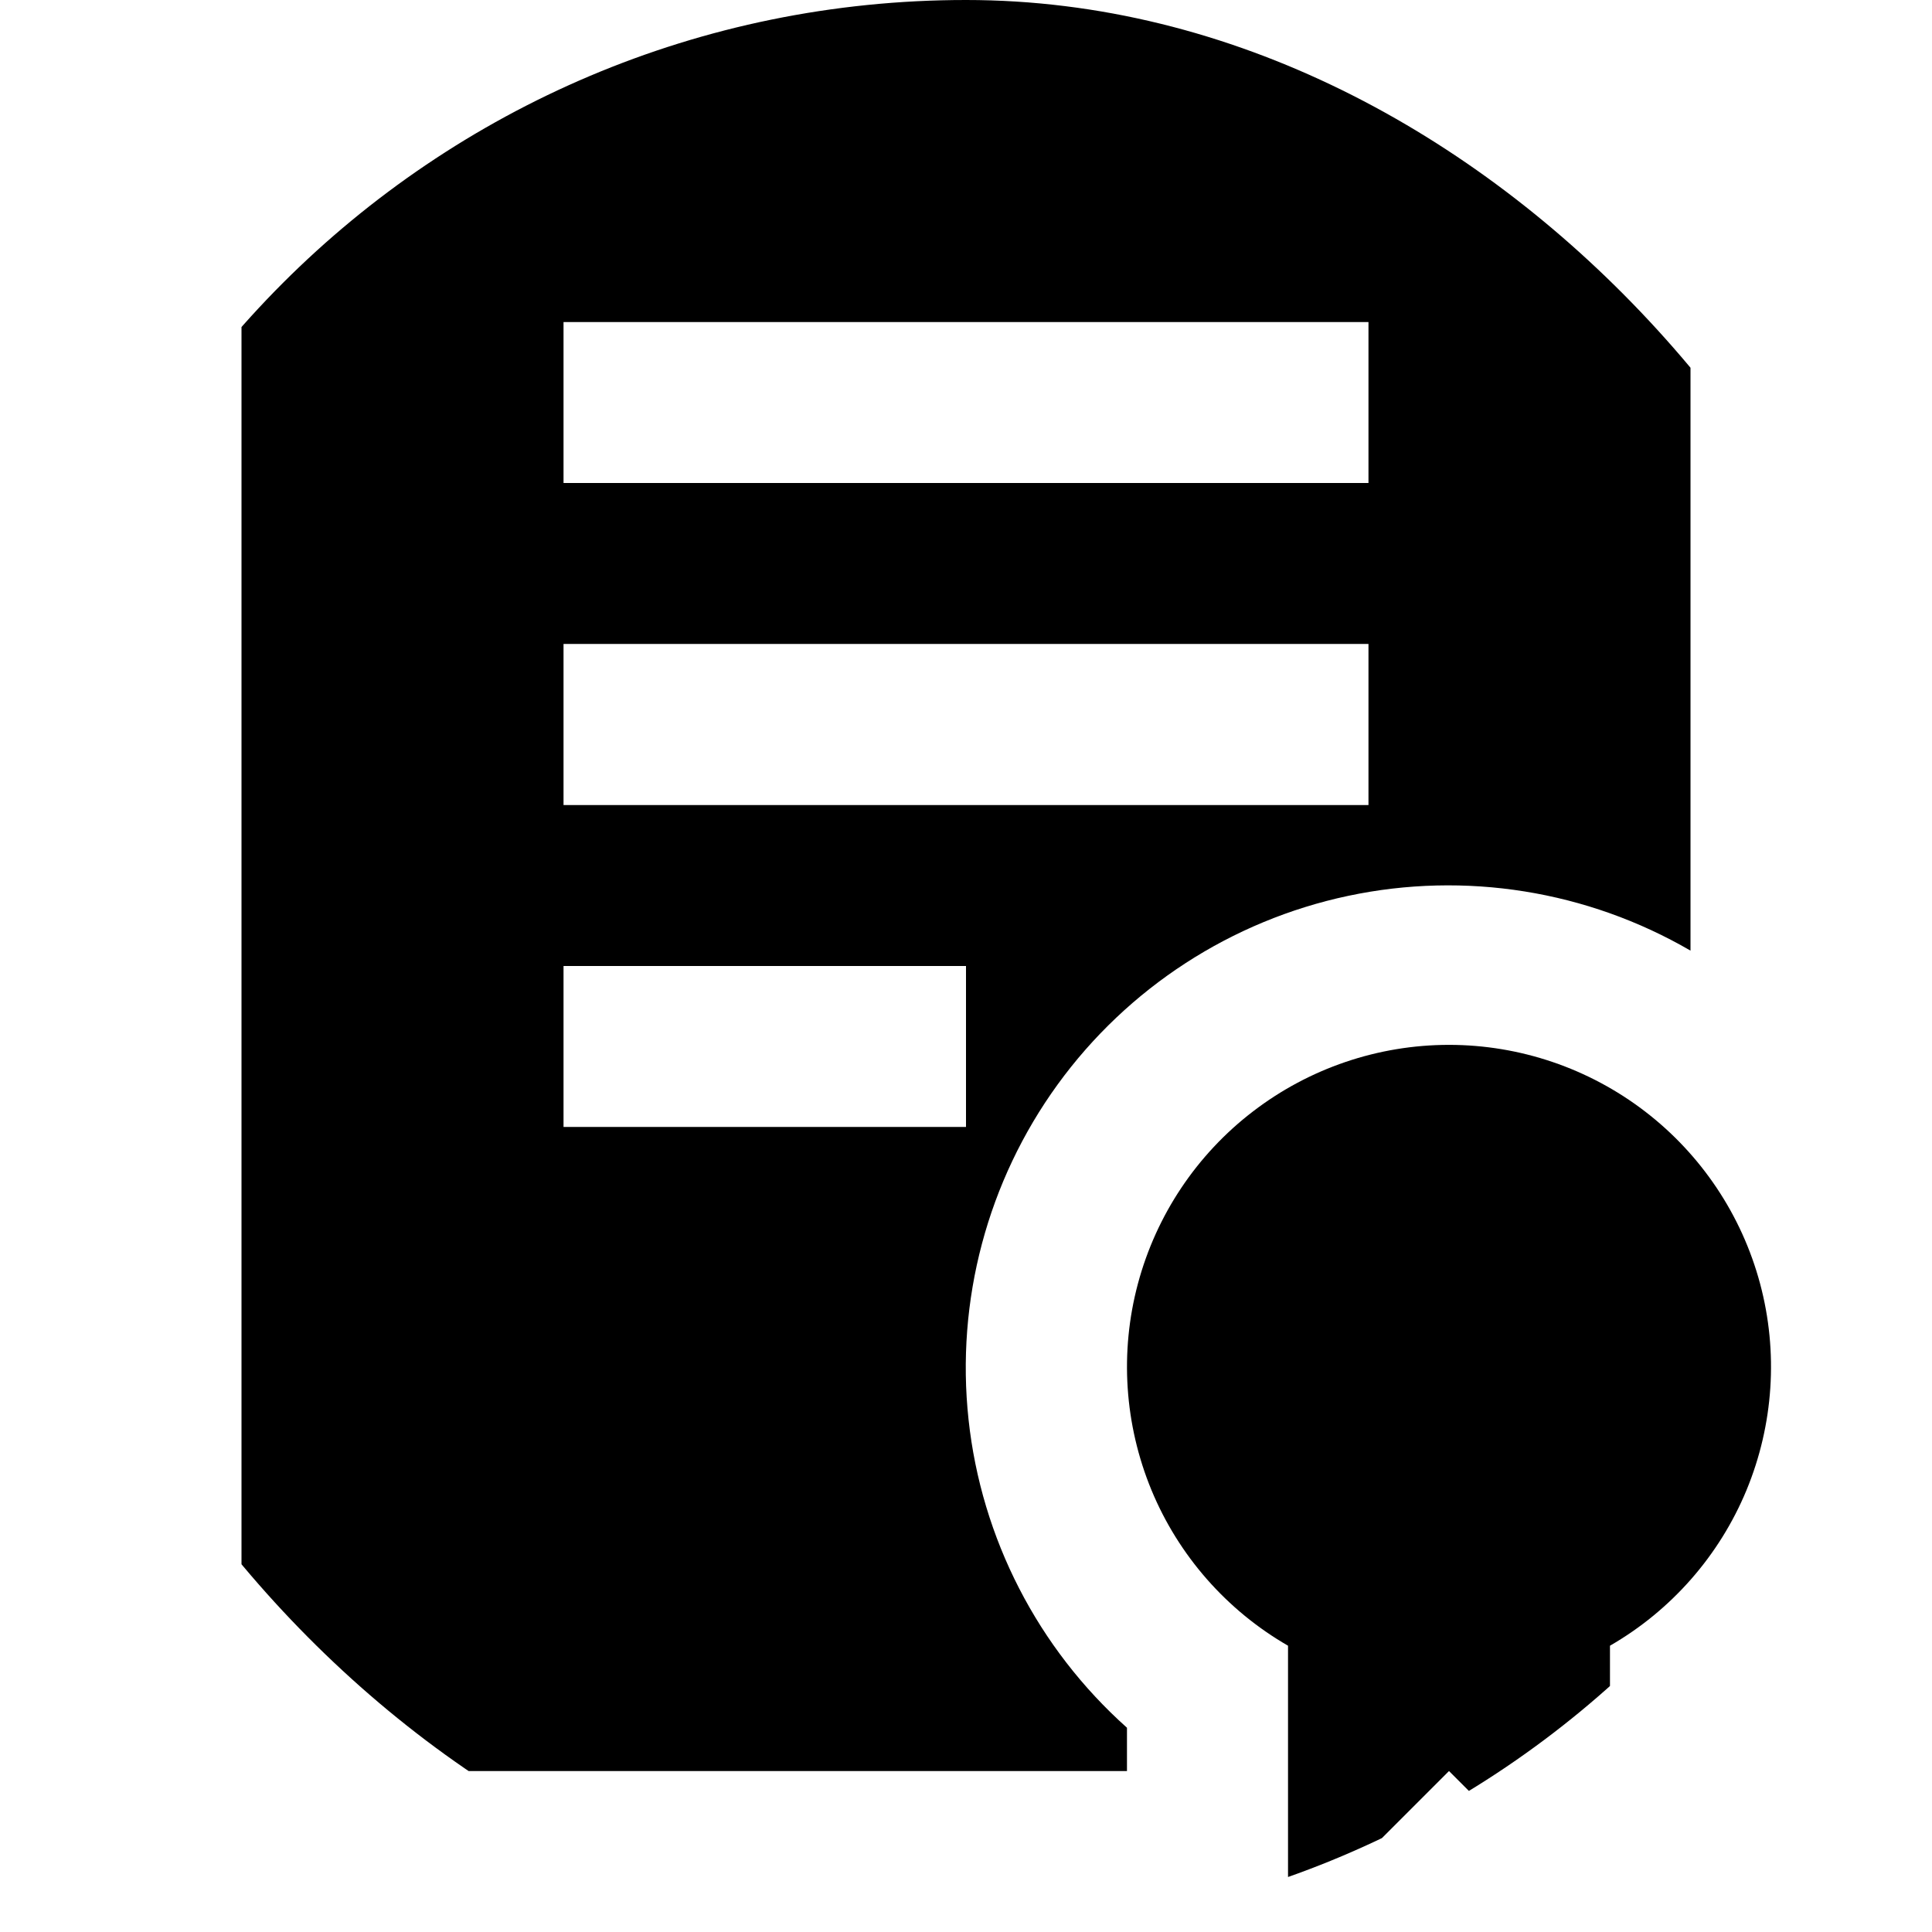 <svg width="22" height="22" viewBox="0 0 22 22" fill="none" xmlns="http://www.w3.org/2000/svg">
<g clip-path="url(#clip0_7_313)">
<path d="M18.333 18.74V22L16.5 20.167L14.667 22V18.74C13.968 18.337 13.421 17.714 13.112 16.968C12.804 16.222 12.749 15.396 12.958 14.616C13.167 13.836 13.627 13.147 14.268 12.656C14.908 12.165 15.693 11.898 16.5 11.898C17.307 11.898 18.092 12.165 18.732 12.656C19.372 13.147 19.833 13.836 20.042 14.616C20.251 15.396 20.196 16.222 19.888 16.968C19.579 17.714 19.032 18.337 18.333 18.74ZM12.833 19.674V20.167H2.75V2.75C2.75 2.021 3.04 1.321 3.555 0.805C4.071 0.29 4.771 0 5.5 0L16.5 0C17.229 0 17.929 0.29 18.445 0.805C18.96 1.321 19.25 2.021 19.25 2.75V10.825C18.073 10.141 16.684 9.919 15.353 10.201C14.022 10.483 12.842 11.249 12.043 12.35C11.244 13.452 10.883 14.811 11.029 16.165C11.175 17.518 11.818 18.768 12.833 19.674ZM6.417 5.5H15.583V3.667H6.417V5.5ZM6.417 9.167H15.583V7.333H6.417V9.167ZM6.417 12.833H11V11H6.417V12.833Z" fill="black"/>
</g>
<defs>
<clipPath id="clip0_7_313">
<rect width="22" height="22" rx="11" fill="white"/>
</clipPath>
</defs>
</svg>

